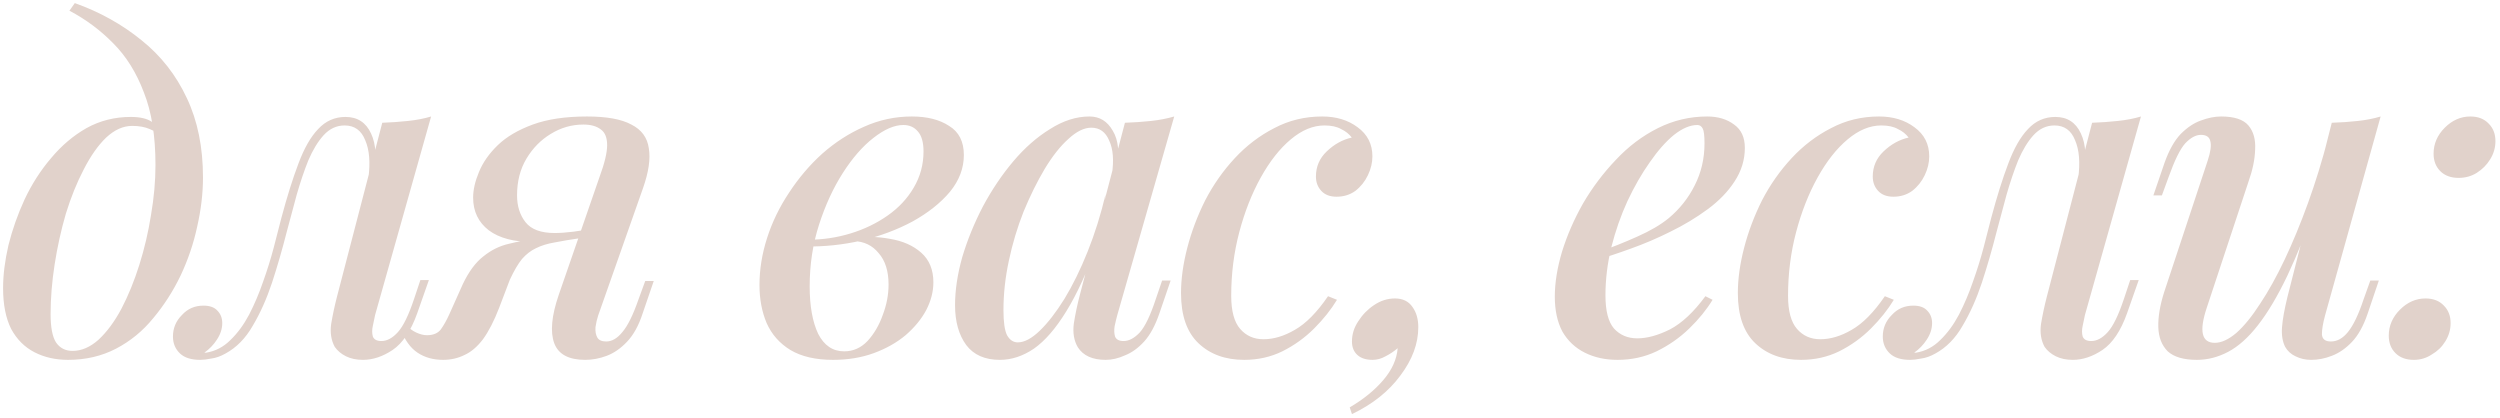 <?xml version="1.0" encoding="UTF-8"?> <svg xmlns="http://www.w3.org/2000/svg" width="502" height="84" viewBox="0 0 502 84" fill="none"> <path d="M31.22 33.11C31.22 27.29 30.44 22.43 28.88 18.53C27.38 14.57 25.34 11.3 22.76 8.72C20.18 6.08 17.24 3.89 13.94 2.15L15.02 0.62C20.06 2.42 24.53 4.91 28.43 8.09C32.33 11.21 35.36 15.08 37.52 19.7C39.68 24.26 40.76 29.57 40.76 35.63C40.76 38.81 40.37 42.11 39.59 45.53C38.87 48.89 37.76 52.16 36.26 55.34C34.76 58.46 32.93 61.31 30.77 63.89C28.67 66.47 26.18 68.51 23.3 70.01C20.42 71.51 17.21 72.26 13.67 72.26C11.15 72.26 8.9 71.75 6.92 70.73C4.94 69.71 3.38 68.15 2.24 66.05C1.16 63.89 0.62 61.16 0.62 57.86C0.62 55.22 0.98 52.34 1.7 49.22C2.48 46.1 3.56 43.04 4.94 40.04C6.38 36.98 8.15 34.22 10.25 31.76C12.35 29.24 14.72 27.23 17.36 25.73C20.06 24.23 23.03 23.48 26.27 23.48C28.13 23.48 29.54 23.81 30.5 24.47C31.46 25.07 32.3 25.76 33.02 26.54L32.39 27.62C31.79 26.84 31.01 26.27 30.05 25.91C29.09 25.49 27.92 25.28 26.54 25.28C24.74 25.28 23 26.06 21.32 27.62C19.7 29.18 18.2 31.31 16.82 34.01C15.44 36.65 14.24 39.62 13.22 42.92C12.26 46.22 11.51 49.61 10.97 53.09C10.43 56.57 10.16 59.9 10.16 63.08C10.16 65.72 10.52 67.61 11.24 68.75C12.02 69.89 13.13 70.46 14.57 70.46C16.37 70.46 18.11 69.71 19.79 68.21C21.47 66.65 23 64.58 24.38 62C25.76 59.36 26.96 56.42 27.98 53.18C29 49.94 29.78 46.61 30.32 43.19C30.92 39.71 31.22 36.35 31.22 33.11ZM75.318 63.26C75.198 63.86 75.048 64.58 74.868 65.42C74.688 66.2 74.688 66.92 74.868 67.58C75.108 68.18 75.678 68.48 76.578 68.48C77.718 68.48 78.828 67.88 79.908 66.68C80.988 65.48 82.068 63.26 83.148 60.02L84.408 56.24H86.118L83.778 62.9C82.518 66.44 80.868 68.9 78.828 70.28C76.848 71.6 74.868 72.26 72.888 72.26C71.568 72.26 70.428 72.02 69.468 71.54C68.508 71.06 67.758 70.43 67.218 69.65C66.498 68.33 66.258 66.8 66.498 65.06C66.798 63.26 67.188 61.43 67.668 59.57L76.758 24.65C78.498 24.59 80.208 24.47 81.888 24.29C83.628 24.11 85.188 23.81 86.568 23.39L75.318 63.26ZM41.388 70.82C43.248 70.52 44.868 69.68 46.248 68.3C47.688 66.92 48.948 65.21 50.028 63.17C51.108 61.07 52.038 58.88 52.818 56.6C53.658 54.26 54.378 51.95 54.978 49.67C55.578 47.39 56.088 45.41 56.508 43.73C57.648 39.47 58.788 35.84 59.928 32.84C61.068 29.78 62.388 27.47 63.888 25.91C65.388 24.29 67.218 23.48 69.378 23.48C71.778 23.48 73.488 24.59 74.508 26.81C75.528 28.97 75.678 31.79 74.958 35.27L73.968 35.81C74.388 32.63 74.178 30.08 73.338 28.16C72.558 26.18 71.178 25.19 69.198 25.19C67.578 25.19 66.168 25.85 64.968 27.17C63.828 28.43 62.808 30.11 61.908 32.21C61.068 34.31 60.288 36.62 59.568 39.14C58.908 41.66 58.248 44.12 57.588 46.52C56.688 50.06 55.698 53.48 54.618 56.78C53.538 60.02 52.248 62.9 50.748 65.42C49.308 67.94 47.478 69.8 45.258 71C44.298 71.54 43.368 71.87 42.468 71.99C41.568 72.17 40.818 72.26 40.218 72.26C38.418 72.26 37.068 71.84 36.168 71C35.208 70.1 34.728 68.96 34.728 67.58C34.728 65.9 35.328 64.46 36.528 63.26C37.668 62 39.108 61.37 40.848 61.37C42.108 61.37 43.038 61.7 43.638 62.36C44.298 63.02 44.628 63.86 44.628 64.88C44.628 66.02 44.268 67.13 43.548 68.21C42.888 69.23 42.048 70.1 41.028 70.82C41.088 70.82 41.148 70.82 41.208 70.82C41.268 70.82 41.328 70.82 41.388 70.82ZM120.384 35.54C121.404 32.78 121.914 30.65 121.914 29.15C121.914 27.65 121.494 26.6 120.654 26C119.814 25.34 118.644 25.01 117.144 25.01C114.804 25.01 112.614 25.64 110.574 26.9C108.594 28.1 106.974 29.75 105.714 31.85C104.454 33.95 103.824 36.41 103.824 39.23C103.824 41.39 104.394 43.19 105.534 44.63C106.674 46.07 108.624 46.79 111.384 46.79C112.464 46.79 113.724 46.7 115.164 46.52C116.604 46.34 117.804 46.13 118.764 45.89L118.944 47.06C117.324 47.6 115.404 47.99 113.184 48.23C111.024 48.47 108.954 48.59 106.974 48.59C103.194 48.59 100.254 47.81 98.154 46.25C96.054 44.63 95.004 42.44 95.004 39.68C95.004 38.12 95.394 36.41 96.174 34.55C96.954 32.63 98.214 30.83 99.954 29.15C101.694 27.47 104.034 26.09 106.974 25.01C109.914 23.93 113.544 23.39 117.864 23.39C121.824 23.39 124.794 23.93 126.774 25.01C128.814 26.03 129.984 27.62 130.284 29.78C130.644 31.88 130.254 34.55 129.114 37.79L120.114 63.35C119.874 64.07 119.694 64.85 119.574 65.69C119.514 66.53 119.634 67.22 119.934 67.76C120.234 68.3 120.834 68.57 121.734 68.57C122.874 68.57 123.954 67.94 124.974 66.68C126.054 65.42 127.134 63.23 128.214 60.11L129.564 56.42H131.274L129.024 62.99C128.244 65.39 127.194 67.28 125.874 68.66C124.614 69.98 123.264 70.91 121.824 71.45C120.384 71.99 118.944 72.26 117.504 72.26C114.204 72.26 112.134 71.15 111.294 68.93C110.454 66.65 110.754 63.41 112.194 59.21L120.384 35.54ZM81.594 65.24C82.134 65.9 82.794 66.41 83.574 66.77C84.354 67.13 85.074 67.31 85.734 67.31C86.994 67.31 87.924 66.92 88.524 66.14C89.124 65.3 89.694 64.28 90.234 63.08L92.934 57.05C94.134 54.53 95.514 52.67 97.074 51.47C98.634 50.21 100.344 49.37 102.204 48.95C104.064 48.47 105.954 48.17 107.874 48.05C109.554 47.93 111.144 47.75 112.644 47.51C114.144 47.27 115.644 47.06 117.144 46.88L116.784 47.78C114.684 48.08 112.884 48.38 111.384 48.68C109.944 48.92 108.684 49.31 107.604 49.85C106.584 50.33 105.654 51.05 104.814 52.01C104.034 52.97 103.224 54.35 102.384 56.15L100.224 61.82C99.204 64.46 98.124 66.56 96.984 68.12C95.844 69.62 94.614 70.67 93.294 71.27C91.974 71.93 90.534 72.26 88.974 72.26C86.994 72.26 85.284 71.78 83.844 70.82C82.404 69.86 81.264 68.27 80.424 66.05L81.594 65.24ZM169.513 70.55C171.313 70.55 172.873 69.86 174.193 68.48C175.513 67.04 176.533 65.3 177.253 63.26C178.033 61.22 178.423 59.18 178.423 57.14C178.423 54.44 177.763 52.34 176.443 50.84C175.183 49.28 173.503 48.47 171.403 48.41L170.863 47.87C173.563 47.45 176.173 47.48 178.693 47.96C181.273 48.38 183.373 49.31 184.993 50.75C186.613 52.19 187.423 54.17 187.423 56.69C187.423 58.55 186.943 60.41 185.983 62.27C185.023 64.07 183.643 65.75 181.843 67.31C180.043 68.81 177.913 70.01 175.453 70.91C172.993 71.81 170.263 72.26 167.263 72.26C163.783 72.26 160.933 71.6 158.713 70.28C156.553 68.96 154.963 67.16 153.943 64.88C152.983 62.6 152.503 60.05 152.503 57.23C152.503 54.11 153.013 50.96 154.033 47.78C155.053 44.6 156.523 41.57 158.443 38.69C160.363 35.75 162.583 33.14 165.103 30.86C167.683 28.58 170.473 26.78 173.473 25.46C176.533 24.08 179.743 23.39 183.103 23.39C186.163 23.39 188.653 24.02 190.573 25.28C192.553 26.48 193.543 28.43 193.543 31.13C193.543 33.77 192.613 36.23 190.753 38.51C188.893 40.73 186.403 42.71 183.283 44.45C180.163 46.13 176.713 47.42 172.933 48.32C169.213 49.16 165.493 49.55 161.773 49.49L162.223 48.14C165.163 48.14 168.013 47.72 170.773 46.88C173.533 46.04 176.023 44.84 178.243 43.28C180.463 41.72 182.203 39.86 183.463 37.7C184.783 35.48 185.443 33.05 185.443 30.41C185.443 28.55 185.053 27.2 184.273 26.36C183.553 25.52 182.593 25.1 181.393 25.1C179.593 25.1 177.583 25.97 175.363 27.71C173.203 29.39 171.163 31.73 169.243 34.73C167.323 37.73 165.733 41.18 164.473 45.08C163.213 48.98 162.583 53.12 162.583 57.5C162.583 61.46 163.153 64.64 164.293 67.04C165.493 69.38 167.233 70.55 169.513 70.55ZM204.374 68.75C205.694 68.75 207.164 67.97 208.784 66.41C210.404 64.85 212.054 62.72 213.734 60.02C215.414 57.26 216.974 54.08 218.414 50.48C219.854 46.88 221.054 43.04 222.014 38.96L220.394 48.77C218.354 54.47 216.254 59.06 214.094 62.54C211.994 65.96 209.834 68.45 207.614 70.01C205.394 71.51 203.114 72.26 200.774 72.26C197.774 72.26 195.524 71.27 194.024 69.29C192.524 67.25 191.774 64.58 191.774 61.28C191.774 58.28 192.254 55.07 193.214 51.65C194.234 48.23 195.614 44.84 197.354 41.48C199.154 38.12 201.194 35.09 203.474 32.39C205.754 29.69 208.214 27.53 210.854 25.91C213.494 24.23 216.134 23.39 218.774 23.39C220.814 23.39 222.374 24.35 223.454 26.27C224.594 28.13 224.864 30.86 224.264 34.46L223.274 35C223.694 32.18 223.514 29.93 222.734 28.25C222.014 26.51 220.814 25.64 219.134 25.64C217.694 25.64 216.164 26.39 214.544 27.89C212.924 29.33 211.334 31.34 209.774 33.92C208.274 36.44 206.864 39.29 205.544 42.47C204.284 45.65 203.294 48.95 202.574 52.37C201.854 55.73 201.494 59.03 201.494 62.27C201.494 64.67 201.734 66.35 202.214 67.31C202.754 68.27 203.474 68.75 204.374 68.75ZM225.884 24.65C227.684 24.59 229.424 24.47 231.104 24.29C232.784 24.11 234.344 23.81 235.784 23.39L224.354 63.26C224.174 63.92 223.994 64.67 223.814 65.51C223.694 66.29 223.724 66.98 223.904 67.58C224.144 68.18 224.714 68.48 225.614 68.48C226.694 68.48 227.774 67.91 228.854 66.77C229.934 65.57 231.014 63.32 232.094 60.02L233.354 56.33H235.064L232.814 62.9C231.974 65.36 230.954 67.25 229.754 68.57C228.554 69.89 227.264 70.82 225.884 71.36C224.564 71.96 223.274 72.26 222.014 72.26C219.374 72.26 217.514 71.42 216.434 69.74C215.654 68.42 215.384 66.83 215.624 64.97C215.924 63.05 216.344 61.07 216.884 59.03L225.884 24.65ZM265.948 25.19C263.668 25.19 261.418 26.12 259.198 27.98C256.978 29.84 254.968 32.39 253.168 35.63C251.368 38.87 249.928 42.53 248.848 46.61C247.768 50.69 247.228 54.95 247.228 59.39C247.228 62.45 247.828 64.67 249.028 66.05C250.228 67.43 251.788 68.12 253.708 68.12C255.748 68.12 257.848 67.49 260.008 66.23C262.228 64.97 264.448 62.72 266.668 59.48L268.468 60.2C267.268 62.18 265.738 64.1 263.878 65.96C262.018 67.82 259.888 69.35 257.488 70.55C255.148 71.69 252.598 72.26 249.838 72.26C246.058 72.26 242.998 71.15 240.658 68.93C238.318 66.71 237.148 63.35 237.148 58.85C237.148 56.03 237.568 53 238.408 49.76C239.248 46.52 240.448 43.34 242.008 40.22C243.628 37.1 245.608 34.28 247.948 31.76C250.288 29.24 252.928 27.23 255.868 25.73C258.808 24.17 262.018 23.39 265.498 23.39C268.318 23.39 270.688 24.11 272.608 25.55C274.588 26.99 275.578 28.94 275.578 31.4C275.578 32.66 275.278 33.92 274.678 35.18C274.078 36.44 273.238 37.49 272.158 38.33C271.078 39.11 269.818 39.5 268.378 39.5C267.058 39.5 266.038 39.11 265.318 38.33C264.598 37.55 264.238 36.59 264.238 35.45C264.238 33.47 264.958 31.79 266.398 30.41C267.898 28.97 269.578 28.04 271.438 27.62C270.898 26.9 270.178 26.33 269.278 25.91C268.438 25.43 267.328 25.19 265.948 25.19ZM284.793 65.69C284.793 68.99 283.593 72.23 281.193 75.41C278.853 78.59 275.613 81.17 271.473 83.15L271.023 81.8C273.783 80.18 276.033 78.35 277.773 76.31C279.513 74.27 280.473 72.14 280.653 69.92C279.873 70.58 279.063 71.12 278.223 71.54C277.383 72.02 276.513 72.26 275.613 72.26C274.293 72.26 273.273 71.93 272.553 71.27C271.833 70.61 271.473 69.71 271.473 68.57C271.473 67.13 271.893 65.78 272.733 64.52C273.573 63.2 274.623 62.12 275.883 61.28C277.203 60.38 278.613 59.93 280.113 59.93C281.673 59.93 282.843 60.5 283.623 61.64C284.403 62.72 284.793 64.07 284.793 65.69ZM320.395 50.84C323.455 49.76 326.245 48.65 328.765 47.51C331.345 46.37 333.445 45.14 335.065 43.82C337.285 41.96 339.025 39.77 340.285 37.25C341.605 34.67 342.265 31.85 342.265 28.79C342.265 27.23 342.145 26.24 341.905 25.82C341.665 25.34 341.305 25.1 340.825 25.1C339.385 25.1 337.825 25.76 336.145 27.08C334.525 28.4 332.905 30.23 331.285 32.57C329.665 34.85 328.165 37.46 326.785 40.4C325.465 43.28 324.385 46.37 323.545 49.67C322.765 52.91 322.375 56.12 322.375 59.3C322.375 62.42 322.945 64.64 324.085 65.96C325.285 67.28 326.845 67.94 328.765 67.94C330.745 67.94 332.935 67.34 335.335 66.14C337.735 64.88 340.105 62.66 342.445 59.48L343.885 60.2C342.685 62.18 341.125 64.1 339.205 65.96C337.285 67.82 335.095 69.35 332.635 70.55C330.235 71.69 327.625 72.26 324.805 72.26C322.345 72.26 320.155 71.78 318.235 70.82C316.315 69.86 314.815 68.45 313.735 66.59C312.715 64.67 312.205 62.33 312.205 59.57C312.205 56.81 312.685 53.81 313.645 50.57C314.665 47.27 316.075 44.03 317.875 40.85C319.735 37.67 321.925 34.76 324.445 32.12C326.965 29.42 329.785 27.29 332.905 25.73C336.025 24.17 339.325 23.39 342.805 23.39C344.965 23.39 346.765 23.93 348.205 25.01C349.645 26.03 350.365 27.59 350.365 29.69C350.365 32.09 349.675 34.34 348.295 36.44C346.975 38.48 345.175 40.34 342.895 42.02C340.615 43.7 338.125 45.2 335.425 46.52C332.785 47.84 330.115 48.98 327.415 49.94C324.775 50.9 322.405 51.68 320.305 52.28L320.395 50.84ZM377.759 25.19C375.479 25.19 373.229 26.12 371.009 27.98C368.789 29.84 366.779 32.39 364.979 35.63C363.179 38.87 361.739 42.53 360.659 46.61C359.579 50.69 359.039 54.95 359.039 59.39C359.039 62.45 359.639 64.67 360.839 66.05C362.039 67.43 363.599 68.12 365.519 68.12C367.559 68.12 369.659 67.49 371.819 66.23C374.039 64.97 376.259 62.72 378.479 59.48L380.279 60.2C379.079 62.18 377.549 64.1 375.689 65.96C373.829 67.82 371.699 69.35 369.299 70.55C366.959 71.69 364.409 72.26 361.649 72.26C357.869 72.26 354.809 71.15 352.469 68.93C350.129 66.71 348.959 63.35 348.959 58.85C348.959 56.03 349.379 53 350.219 49.76C351.059 46.52 352.259 43.34 353.819 40.22C355.439 37.1 357.419 34.28 359.759 31.76C362.099 29.24 364.739 27.23 367.679 25.73C370.619 24.17 373.829 23.39 377.309 23.39C380.129 23.39 382.499 24.11 384.419 25.55C386.399 26.99 387.389 28.94 387.389 31.4C387.389 32.66 387.089 33.92 386.489 35.18C385.889 36.44 385.049 37.49 383.969 38.33C382.889 39.11 381.629 39.5 380.189 39.5C378.869 39.5 377.849 39.11 377.129 38.33C376.409 37.55 376.049 36.59 376.049 35.45C376.049 33.47 376.769 31.79 378.209 30.41C379.709 28.97 381.389 28.04 383.249 27.62C382.709 26.9 381.989 26.33 381.089 25.91C380.249 25.43 379.139 25.19 377.759 25.19ZM418.654 63.26C418.534 63.86 418.384 64.58 418.204 65.42C418.024 66.2 418.024 66.92 418.204 67.58C418.444 68.18 419.014 68.48 419.914 68.48C421.054 68.48 422.164 67.88 423.244 66.68C424.324 65.48 425.404 63.26 426.484 60.02L427.744 56.24H429.454L427.114 62.9C425.854 66.44 424.204 68.9 422.164 70.28C420.184 71.6 418.204 72.26 416.224 72.26C414.904 72.26 413.764 72.02 412.804 71.54C411.844 71.06 411.094 70.43 410.554 69.65C409.834 68.33 409.594 66.8 409.834 65.06C410.134 63.26 410.524 61.43 411.004 59.57L420.094 24.65C421.834 24.59 423.544 24.47 425.224 24.29C426.964 24.11 428.524 23.81 429.904 23.39L418.654 63.26ZM384.724 70.82C386.584 70.52 388.204 69.68 389.584 68.3C391.024 66.92 392.284 65.21 393.364 63.17C394.444 61.07 395.374 58.88 396.154 56.6C396.994 54.26 397.714 51.95 398.314 49.67C398.914 47.39 399.424 45.41 399.844 43.73C400.984 39.47 402.124 35.84 403.264 32.84C404.404 29.78 405.724 27.47 407.224 25.91C408.724 24.29 410.554 23.48 412.714 23.48C415.114 23.48 416.824 24.59 417.844 26.81C418.864 28.97 419.014 31.79 418.294 35.27L417.304 35.81C417.724 32.63 417.514 30.08 416.674 28.16C415.894 26.18 414.514 25.19 412.534 25.19C410.914 25.19 409.504 25.85 408.304 27.17C407.164 28.43 406.144 30.11 405.244 32.21C404.404 34.31 403.624 36.62 402.904 39.14C402.244 41.66 401.584 44.12 400.924 46.52C400.024 50.06 399.034 53.48 397.954 56.78C396.874 60.02 395.584 62.9 394.084 65.42C392.644 67.94 390.814 69.8 388.594 71C387.634 71.54 386.704 71.87 385.804 71.99C384.904 72.17 384.154 72.26 383.554 72.26C381.754 72.26 380.404 71.84 379.504 71C378.544 70.1 378.064 68.96 378.064 67.58C378.064 65.9 378.664 64.46 379.864 63.26C381.004 62 382.444 61.37 384.184 61.37C385.444 61.37 386.374 61.7 386.974 62.36C387.634 63.02 387.964 63.86 387.964 64.88C387.964 66.02 387.604 67.13 386.884 68.21C386.224 69.23 385.384 70.1 384.364 70.82C384.424 70.82 384.484 70.82 384.544 70.82C384.604 70.82 384.664 70.82 384.724 70.82ZM465.61 39.68C463.39 45.92 461.29 51.14 459.31 55.34C457.33 59.48 455.35 62.81 453.37 65.33C451.45 67.79 449.47 69.56 447.43 70.64C445.39 71.72 443.29 72.26 441.13 72.26C438.49 72.26 436.54 71.69 435.28 70.55C434.08 69.35 433.45 67.73 433.39 65.69C433.33 63.65 433.72 61.31 434.56 58.67L443.29 32.3C443.89 30.5 444.07 29.18 443.83 28.34C443.65 27.5 443.02 27.08 441.94 27.08C440.92 27.08 439.87 27.65 438.79 28.79C437.77 29.93 436.66 32.18 435.46 35.54L434.11 39.23H432.4L434.65 32.66C435.55 30.14 436.63 28.22 437.89 26.9C439.21 25.58 440.56 24.68 441.94 24.2C443.38 23.66 444.73 23.39 445.99 23.39C448.63 23.39 450.46 23.99 451.48 25.19C452.5 26.39 452.95 28.01 452.83 30.05C452.77 32.03 452.32 34.19 451.48 36.53L443.11 61.82C441.55 66.5 442.09 68.84 444.73 68.84C446.05 68.84 447.49 68.18 449.05 66.86C450.61 65.48 452.2 63.53 453.82 61.01C455.5 58.49 457.15 55.52 458.77 52.1C460.39 48.68 461.95 44.9 463.45 40.76C464.95 36.62 466.3 32.24 467.5 27.62L465.61 39.68ZM466.87 63.35C466.45 64.91 466.24 66.17 466.24 67.13C466.3 68.09 466.9 68.57 468.04 68.57C469.3 68.57 470.44 67.94 471.46 66.68C472.54 65.36 473.59 63.17 474.61 60.11L475.96 56.33H477.67L475.42 62.99C474.58 65.45 473.53 67.34 472.27 68.66C471.01 69.98 469.66 70.91 468.22 71.45C466.84 71.99 465.46 72.26 464.08 72.26C462.94 72.26 461.89 72.02 460.93 71.54C460.03 71.12 459.34 70.49 458.86 69.65C458.32 68.57 458.11 67.25 458.23 65.69C458.35 64.13 458.71 62.12 459.31 59.66L468.22 24.65C470.08 24.59 471.82 24.47 473.44 24.29C475.12 24.11 476.65 23.81 478.03 23.39L466.87 63.35ZM488.663 30.86C488.663 28.88 489.413 27.14 490.913 25.64C492.413 24.14 494.123 23.39 496.043 23.39C497.603 23.39 498.833 23.87 499.733 24.83C500.633 25.73 501.083 26.9 501.083 28.34C501.083 29.66 500.723 30.89 500.003 32.03C499.343 33.11 498.443 34.01 497.303 34.73C496.223 35.39 495.023 35.72 493.703 35.72C492.143 35.72 490.913 35.27 490.013 34.37C489.113 33.47 488.663 32.3 488.663 30.86ZM479.663 67.4C479.663 65.42 480.413 63.68 481.913 62.18C483.413 60.68 485.123 59.93 487.043 59.93C488.603 59.93 489.833 60.41 490.733 61.37C491.633 62.27 492.083 63.44 492.083 64.88C492.083 66.2 491.723 67.43 491.003 68.57C490.343 69.65 489.443 70.52 488.303 71.18C487.223 71.9 486.023 72.26 484.703 72.26C483.143 72.26 481.913 71.81 481.013 70.91C480.113 70.01 479.663 68.84 479.663 67.4Z" fill="#E1D2CB"></path> </svg> 